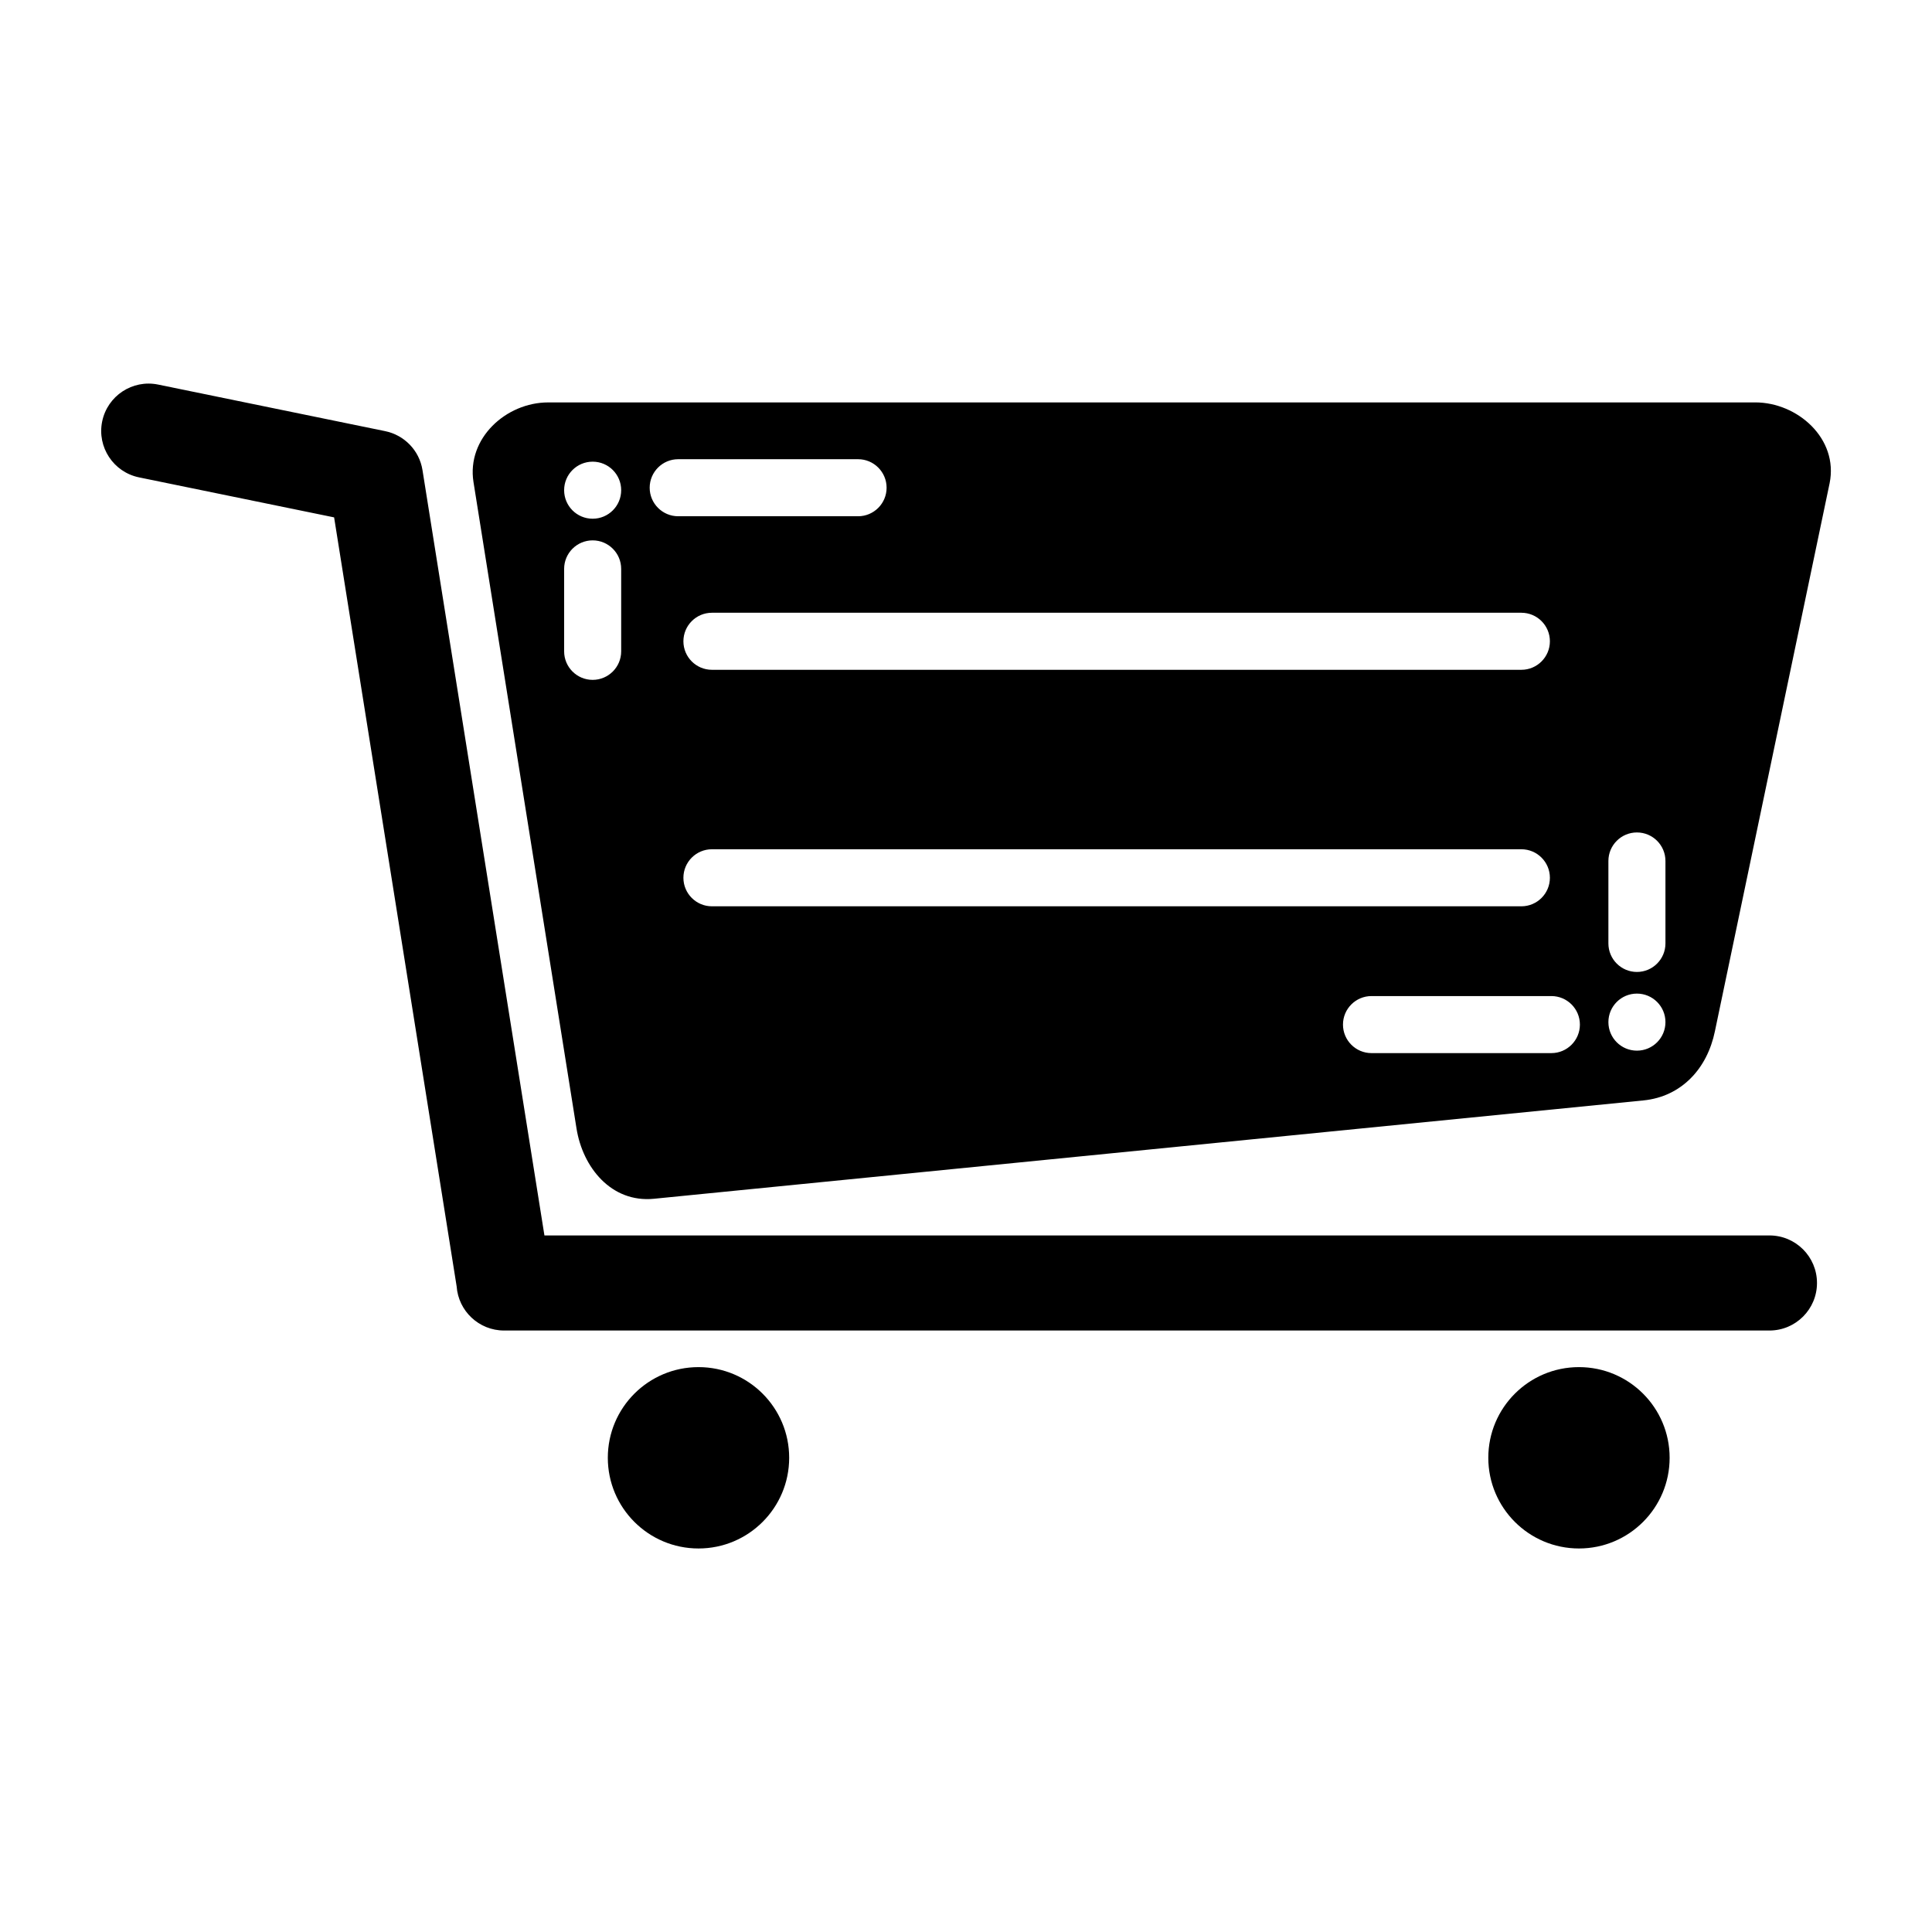 <?xml version="1.0" encoding="UTF-8"?>
<!-- Uploaded to: ICON Repo, www.iconrepo.com, Generator: ICON Repo Mixer Tools -->
<svg fill="#000000" width="800px" height="800px" version="1.1" viewBox="144 144 512 512" xmlns="http://www.w3.org/2000/svg">
 <path d="m289.27 250.64h319.88c11.215 0 22.105 9.598 19.719 21.41l-30.406 145.27c-1.004 4.856-3.176 9.207-6.422 12.449-3.231 3.231-7.445 5.356-12.562 5.859l-262.19 26.059c-11.305 1.105-18.883-8.336-20.512-18.66l-27.301-171.3c-1.828-11.59 8.664-21.082 19.785-21.082zm43.398 133.54c-4.172 0-7.559-3.387-7.559-7.559 0-4.172 3.387-7.559 7.559-7.559h214.51c4.172 0 7.559 3.387 7.559 7.559 0 4.172-3.387 7.559-7.559 7.559zm0-62.676c-4.172 0-7.559-3.387-7.559-7.559s3.387-7.559 7.559-7.559h214.51c4.172 0 7.559 3.387 7.559 7.559s-3.387 7.559-7.559 7.559zm-8.938-40.691h47.668c4.172 0 7.559-3.387 7.559-7.559s-3.387-7.559-7.559-7.559h-47.668c-4.172 0-7.559 3.387-7.559 7.559s3.387 7.559 7.559 7.559zm-30.23 13.949v21.852c0 4.172 3.387 7.559 7.559 7.559 4.172 0 7.559-3.387 7.559-7.559v-21.852c0-4.172-3.387-7.559-7.559-7.559-4.172 0-7.559 3.387-7.559 7.559zm7.559-28.414c-4.176 0-7.559 3.379-7.559 7.559 0 4.176 3.379 7.559 7.559 7.559 4.176 0 7.559-3.379 7.559-7.559 0-4.176-3.379-7.559-7.559-7.559zm254.07 141.62h-47.668c-4.172 0-7.559 3.387-7.559 7.559s3.387 7.559 7.559 7.559h47.668c4.172 0 7.559-3.387 7.559-7.559s-3.387-7.559-7.559-7.559zm30.23-13.949v-21.852c0-4.172-3.387-7.559-7.559-7.559s-7.559 3.387-7.559 7.559v21.852c0 4.172 3.387 7.559 7.559 7.559s7.559-3.387 7.559-7.559zm-7.559 28.414c4.176 0 7.559-3.379 7.559-7.559 0-4.176-3.379-7.559-7.559-7.559-4.176 0-7.559 3.379-7.559 7.559 0 4.176 3.379 7.559 7.559 7.559zm-15.359 83.867c13.27 0 24.027 10.758 24.027 24.027 0 13.27-10.758 24.035-24.027 24.035-13.27 0-24.027-10.766-24.027-24.035 0-13.27 10.758-24.027 24.027-24.027zm-233.33 0c13.27 0 24.027 10.758 24.027 24.027 0 13.27-10.758 24.035-24.027 24.035-13.277 0-24.035-10.766-24.035-24.035 0-13.27 10.758-24.027 24.035-24.027zm283.81-34.895c6.957 0 12.598 5.641 12.598 12.598 0 6.957-5.641 12.598-12.598 12.598h-335.34c-6.652 0-12.102-5.16-12.566-11.691l-32.473-203.8-51.68-10.598c-6.789-1.387-11.176-8.02-9.789-14.812 1.387-6.789 8.02-11.176 14.812-9.789l60.195 12.348c4.977 1.023 9.043 5.023 9.883 10.332l32.316 202.82h324.64z" fill-rule="evenodd"/>
</svg>